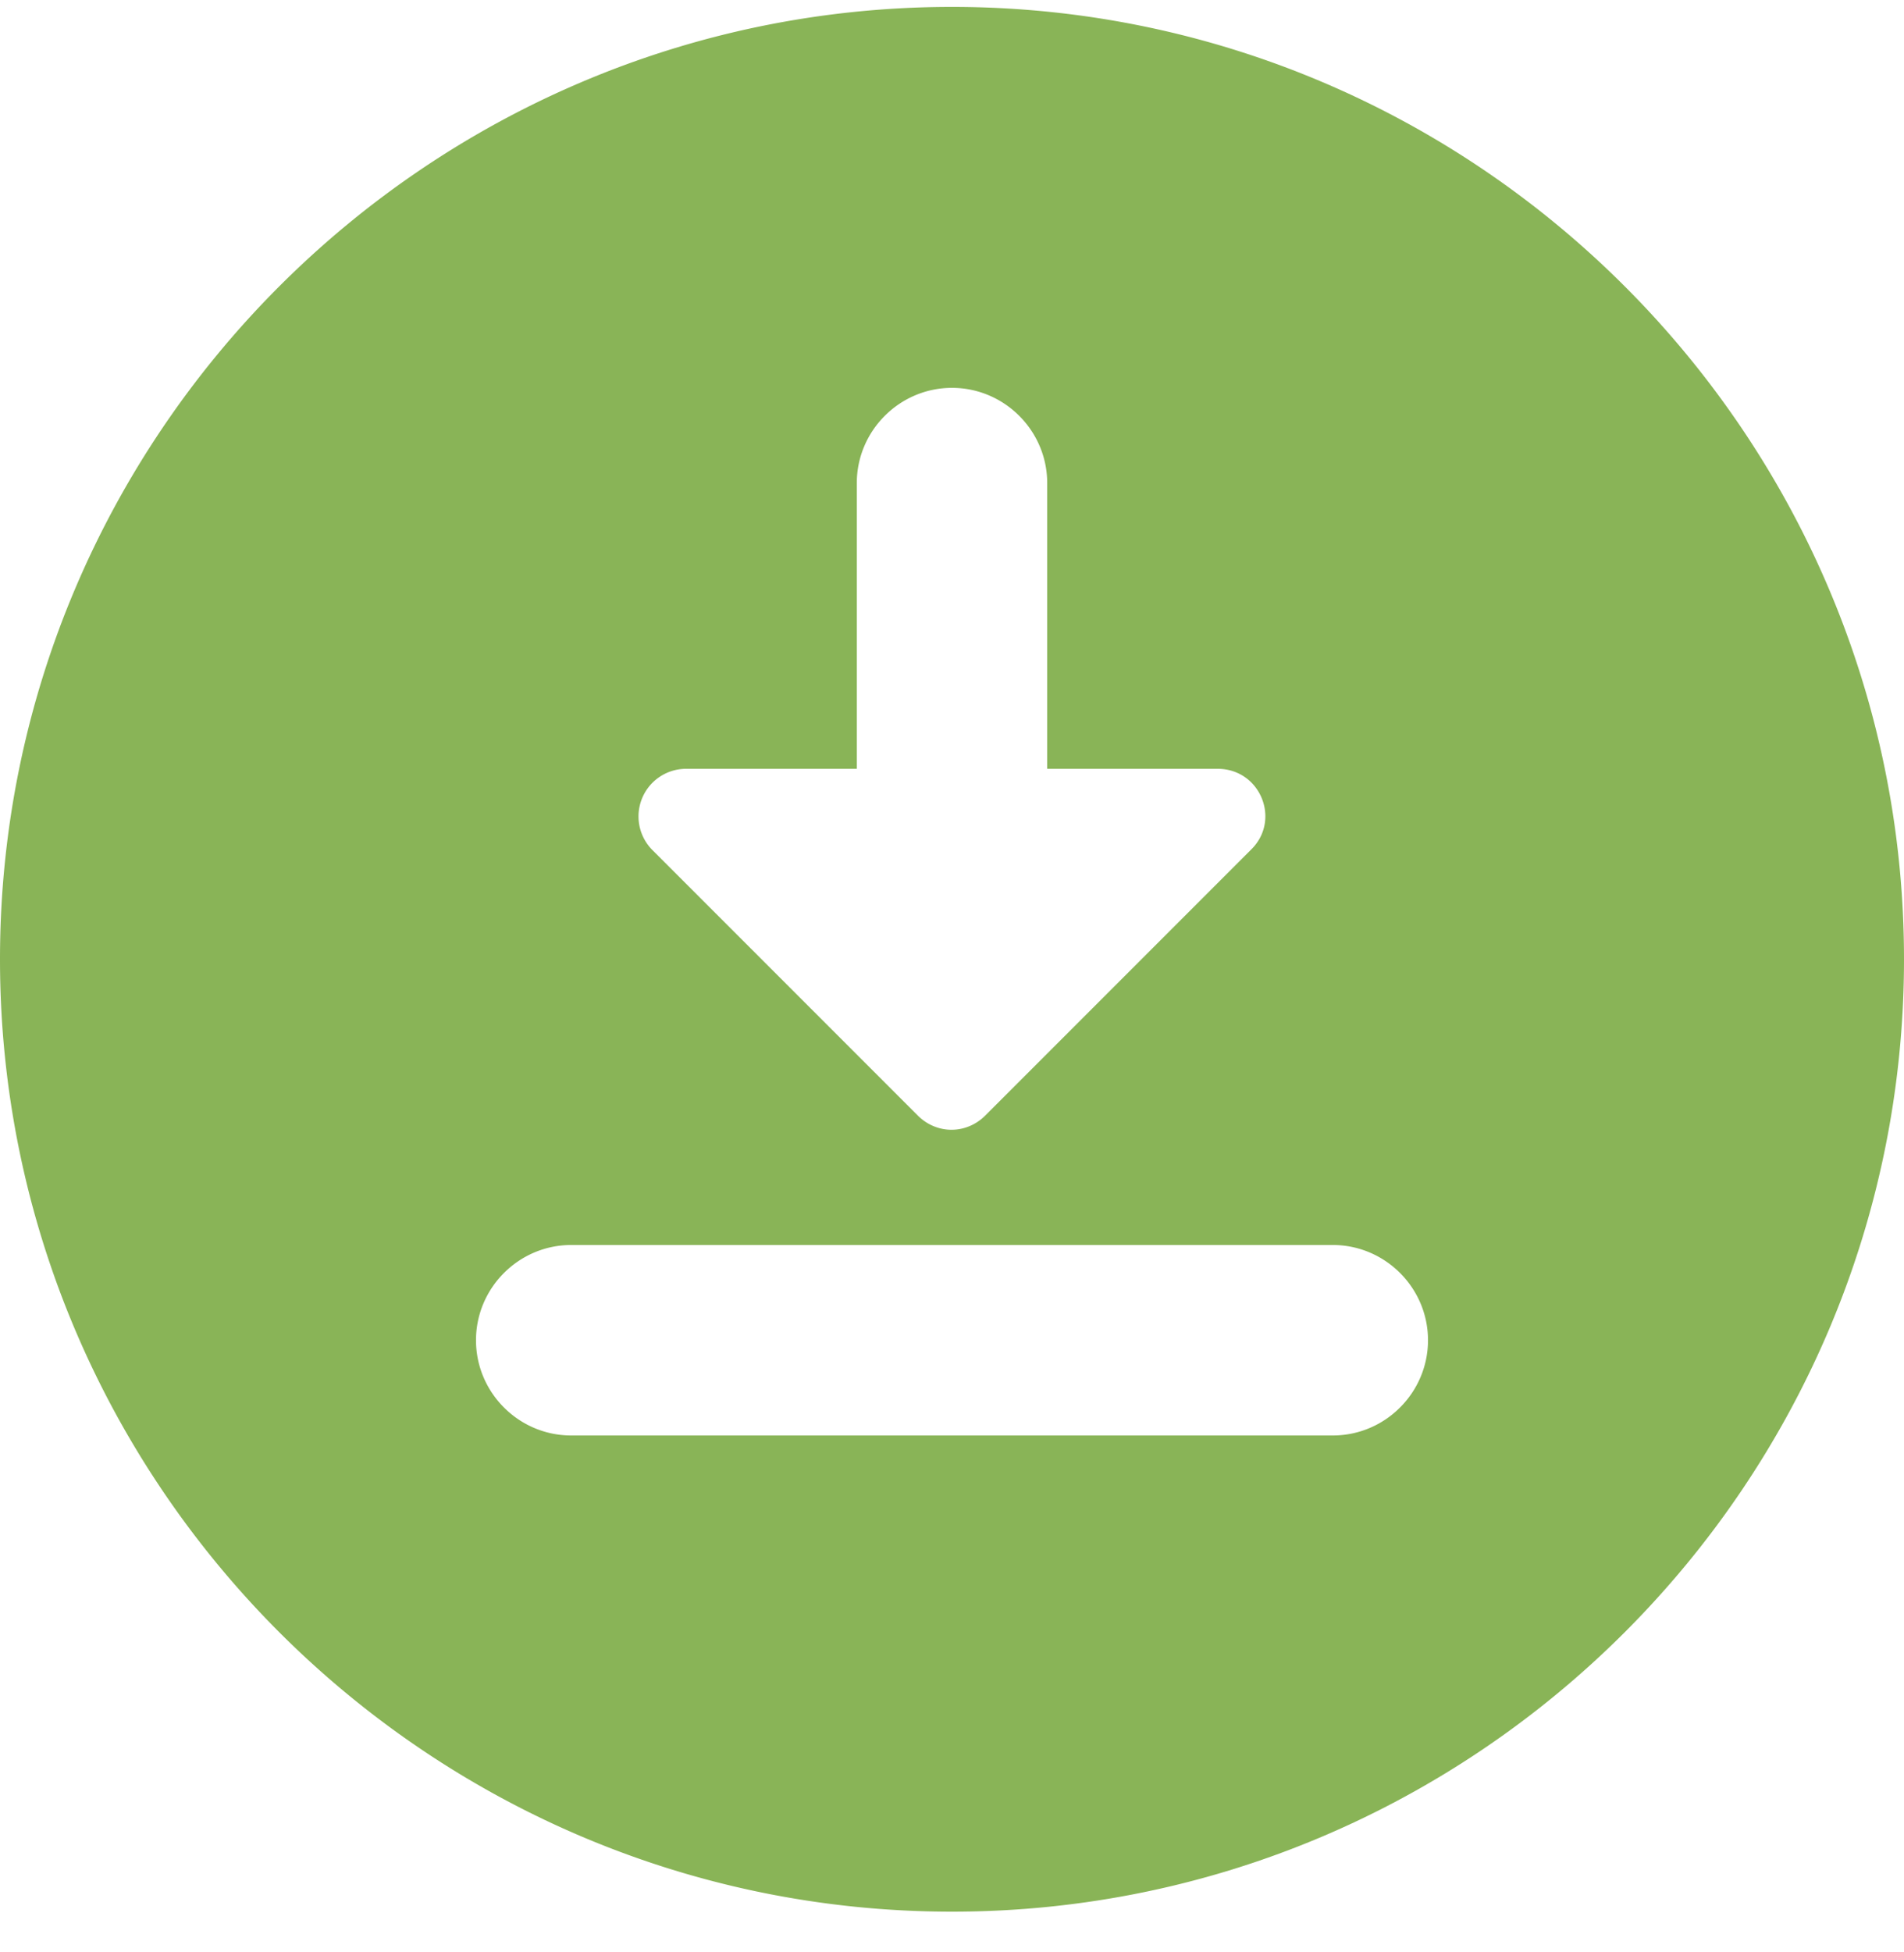 <svg xmlns="http://www.w3.org/2000/svg" width="40" height="41" fill="none" viewBox="0 0 40 41"><path fill="#89B457" d="M20 .145c-11.02 0-20 8.98-20 20s8.98 20 20 20 20-8.98 20-20-8.98-20-20-20m-2 16v-6c0-1.1.9-2 2-2s2 .9 2 2v6h3.58c.9 0 1.34 1.08.7 1.7l-5.58 5.58c-.4.4-1.02.4-1.42 0l-5.58-5.58a1 1 0 0 1 .72-1.7zm10 14H12c-1.1 0-2-.9-2-2s.9-2 2-2h16c1.1 0 2 .9 2 2s-.9 2-2 2"/></svg>